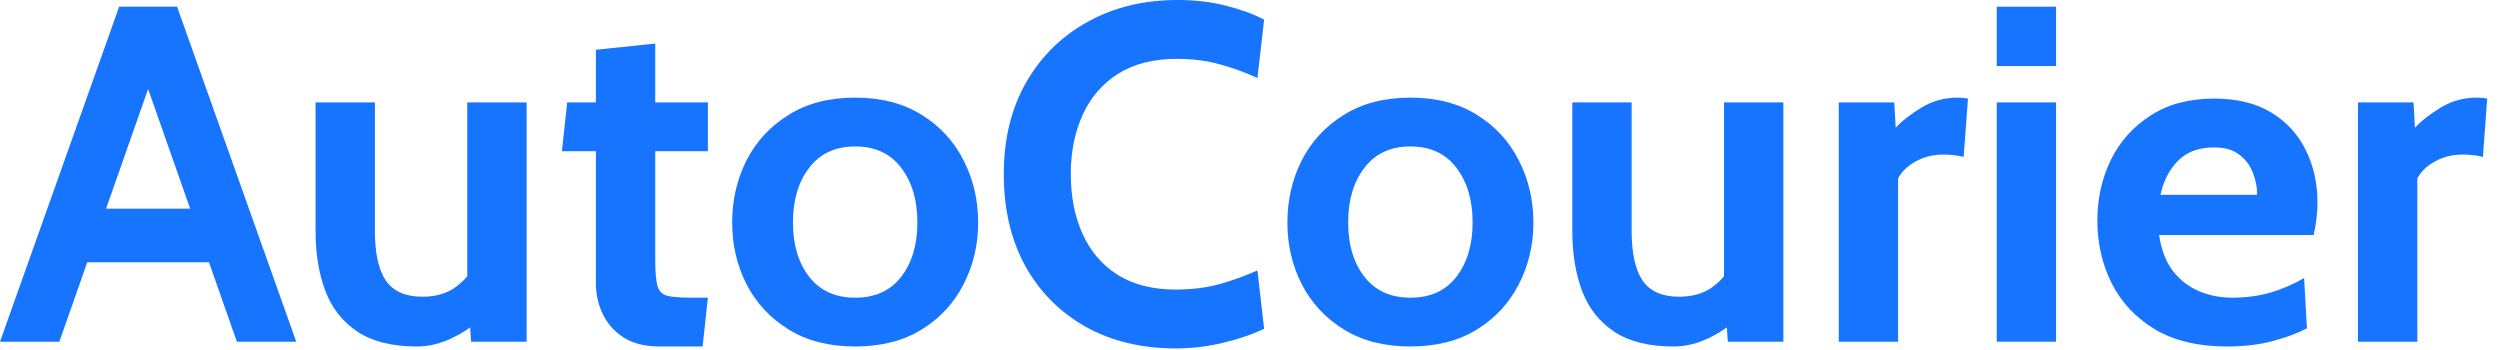 <svg width="193" height="27" viewBox="0 0 193 27" fill="none" xmlns="http://www.w3.org/2000/svg">
<path d="M16.848 20.247H6.022V16.109H16.848V20.247ZM10.825 5.136H12.044L4.581 26.38H0L9.2 0.517H13.67L22.87 26.38H18.288L10.825 5.136Z" fill="#1774FF"/>
<path d="M32.194 26.749C30.273 26.749 28.74 26.367 27.594 25.604C26.449 24.84 25.624 23.794 25.119 22.463C24.614 21.121 24.361 19.582 24.361 17.845V7.907H28.943V17.845C28.943 19.557 29.226 20.832 29.793 21.669C30.372 22.494 31.307 22.907 32.601 22.907C33.635 22.907 34.491 22.66 35.168 22.168C35.858 21.675 36.431 20.985 36.886 20.099L36.074 22.427V7.907H40.655V26.38H36.369L36.147 23.165L37.145 24.459C36.702 25.025 36 25.548 35.039 26.029C34.091 26.509 33.142 26.749 32.194 26.749Z" fill="#1774FF"/>
<path d="M50.954 26.749C49.796 26.749 48.854 26.515 48.128 26.047C47.401 25.567 46.865 24.957 46.52 24.218C46.176 23.479 46.003 22.71 46.003 21.909V11.675H43.38L43.786 7.907H46.003V3.842L50.584 3.362V7.907H54.649V11.675H50.584V20.025C50.584 20.961 50.64 21.638 50.751 22.057C50.862 22.463 51.114 22.722 51.508 22.833C51.902 22.931 52.53 22.981 53.392 22.981H54.649L54.242 26.749H50.954Z" fill="#1774FF"/>
<path d="M66.019 26.749C64.011 26.749 62.3 26.312 60.883 25.438C59.467 24.563 58.383 23.399 57.632 21.946C56.893 20.493 56.524 18.904 56.524 17.18C56.524 15.444 56.893 13.843 57.632 12.377C58.383 10.912 59.467 9.742 60.883 8.867C62.3 7.98 64.011 7.537 66.019 7.537C68.026 7.537 69.738 7.98 71.154 8.867C72.571 9.742 73.648 10.912 74.387 12.377C75.138 13.843 75.514 15.444 75.514 17.18C75.514 18.904 75.138 20.493 74.387 21.946C73.648 23.399 72.571 24.563 71.154 25.438C69.738 26.312 68.026 26.749 66.019 26.749ZM66.019 22.981C67.558 22.981 68.741 22.445 69.566 21.373C70.403 20.29 70.822 18.892 70.822 17.18C70.822 15.444 70.403 14.034 69.566 12.95C68.741 11.854 67.558 11.306 66.019 11.306C64.492 11.306 63.309 11.854 62.472 12.95C61.635 14.034 61.216 15.444 61.216 17.18C61.216 18.892 61.635 20.29 62.472 21.373C63.309 22.445 64.492 22.981 66.019 22.981Z" fill="#1774FF"/>
<path d="M90.756 26.897C88.133 26.897 85.824 26.343 83.829 25.234C81.834 24.114 80.276 22.55 79.155 20.542C78.047 18.523 77.492 16.158 77.492 13.448C77.492 10.739 78.065 8.381 79.21 6.373C80.368 4.354 81.957 2.789 83.977 1.681C85.996 0.56 88.305 0 90.904 0C92.271 0 93.521 0.148 94.654 0.443C95.787 0.727 96.766 1.084 97.591 1.515L97.074 6.022C96.138 5.591 95.171 5.24 94.174 4.969C93.189 4.686 92.086 4.544 90.867 4.544C89.057 4.544 87.542 4.926 86.323 5.69C85.116 6.453 84.204 7.506 83.589 8.849C82.973 10.191 82.665 11.724 82.665 13.448C82.665 15.173 82.967 16.706 83.57 18.048C84.174 19.391 85.073 20.444 86.267 21.207C87.474 21.971 88.971 22.353 90.756 22.353C92 22.353 93.115 22.217 94.1 21.946C95.085 21.675 96.076 21.318 97.074 20.875L97.591 25.382C96.618 25.838 95.547 26.201 94.377 26.472C93.219 26.755 92.012 26.897 90.756 26.897Z" fill="#1774FF"/>
<path d="M108.882 26.749C106.875 26.749 105.163 26.312 103.747 25.438C102.331 24.563 101.247 23.399 100.496 21.946C99.757 20.493 99.387 18.904 99.387 17.18C99.387 15.444 99.757 13.843 100.496 12.377C101.247 10.912 102.331 9.742 103.747 8.867C105.163 7.98 106.875 7.537 108.882 7.537C110.89 7.537 112.602 7.98 114.018 8.867C115.434 9.742 116.512 10.912 117.251 12.377C118.002 13.843 118.378 15.444 118.378 17.18C118.378 18.904 118.002 20.493 117.251 21.946C116.512 23.399 115.434 24.563 114.018 25.438C112.602 26.312 110.89 26.749 108.882 26.749ZM108.882 22.981C110.422 22.981 111.604 22.445 112.429 21.373C113.267 20.29 113.685 18.892 113.685 17.18C113.685 15.444 113.267 14.034 112.429 12.95C111.604 11.854 110.422 11.306 108.882 11.306C107.355 11.306 106.173 11.854 105.336 12.95C104.498 14.034 104.079 15.444 104.079 17.18C104.079 18.892 104.498 20.29 105.336 21.373C106.173 22.445 107.355 22.981 108.882 22.981Z" fill="#1774FF"/>
<path d="M129.214 26.749C127.293 26.749 125.76 26.367 124.615 25.604C123.469 24.84 122.644 23.794 122.139 22.463C121.634 21.121 121.382 19.582 121.382 17.845V7.907H125.963V17.845C125.963 19.557 126.246 20.832 126.813 21.669C127.392 22.494 128.328 22.907 129.621 22.907C130.655 22.907 131.511 22.66 132.189 22.168C132.878 21.675 133.451 20.985 133.907 20.099L133.094 22.427V7.907H137.675V26.38H133.389L133.168 23.165L134.165 24.459C133.722 25.025 133.02 25.548 132.059 26.029C131.111 26.509 130.163 26.749 129.214 26.749Z" fill="#1774FF"/>
<path d="M141.952 26.38V7.907H146.238L146.349 9.865C146.817 9.347 147.476 8.83 148.325 8.313C149.175 7.796 150.105 7.537 151.115 7.537C151.41 7.537 151.681 7.562 151.928 7.611L151.595 12.118C151.324 12.044 151.053 11.995 150.782 11.971C150.524 11.946 150.265 11.934 150.006 11.934C149.23 11.934 148.522 12.112 147.882 12.469C147.242 12.827 146.792 13.264 146.533 13.781V26.38H141.952Z" fill="#1774FF"/>
<path d="M154.147 26.38V7.907H158.729V26.38H154.147ZM154.147 5.099V0.517H158.729V5.099H154.147Z" fill="#1774FF"/>
<path d="M171.927 26.749C169.698 26.749 167.838 26.306 166.348 25.419C164.87 24.52 163.762 23.338 163.023 21.872C162.284 20.394 161.915 18.781 161.915 17.032C161.915 15.345 162.259 13.787 162.949 12.359C163.651 10.93 164.673 9.785 166.016 8.923C167.358 8.048 168.996 7.611 170.93 7.611C172.703 7.611 174.181 7.974 175.363 8.701C176.545 9.427 177.432 10.4 178.023 11.62C178.614 12.827 178.91 14.163 178.91 15.628C178.91 16.035 178.885 16.447 178.836 16.866C178.787 17.272 178.713 17.697 178.614 18.141H166.681C166.853 19.286 167.21 20.216 167.752 20.93C168.306 21.632 168.978 22.149 169.766 22.482C170.566 22.814 171.422 22.981 172.334 22.981C173.405 22.981 174.403 22.845 175.326 22.574C176.25 22.291 177.1 21.922 177.875 21.466L178.097 25.345C177.395 25.715 176.521 26.041 175.474 26.324C174.427 26.608 173.245 26.749 171.927 26.749ZM166.792 15.037H174.255C174.255 14.483 174.15 13.929 173.941 13.375C173.731 12.808 173.38 12.334 172.888 11.952C172.407 11.57 171.755 11.38 170.93 11.38C169.747 11.38 168.817 11.724 168.14 12.414C167.463 13.104 167.013 13.978 166.792 15.037Z" fill="#1774FF"/>
<path d="M182.037 26.38V7.907H186.323L186.434 9.865C186.902 9.347 187.561 8.83 188.411 8.313C189.26 7.796 190.19 7.537 191.2 7.537C191.496 7.537 191.767 7.562 192.013 7.611L191.68 12.118C191.41 12.044 191.139 11.995 190.868 11.971C190.609 11.946 190.35 11.934 190.092 11.934C189.316 11.934 188.608 12.112 187.967 12.469C187.327 12.827 186.877 13.264 186.619 13.781V26.38H182.037Z" fill="#1774FF"/>
</svg>
